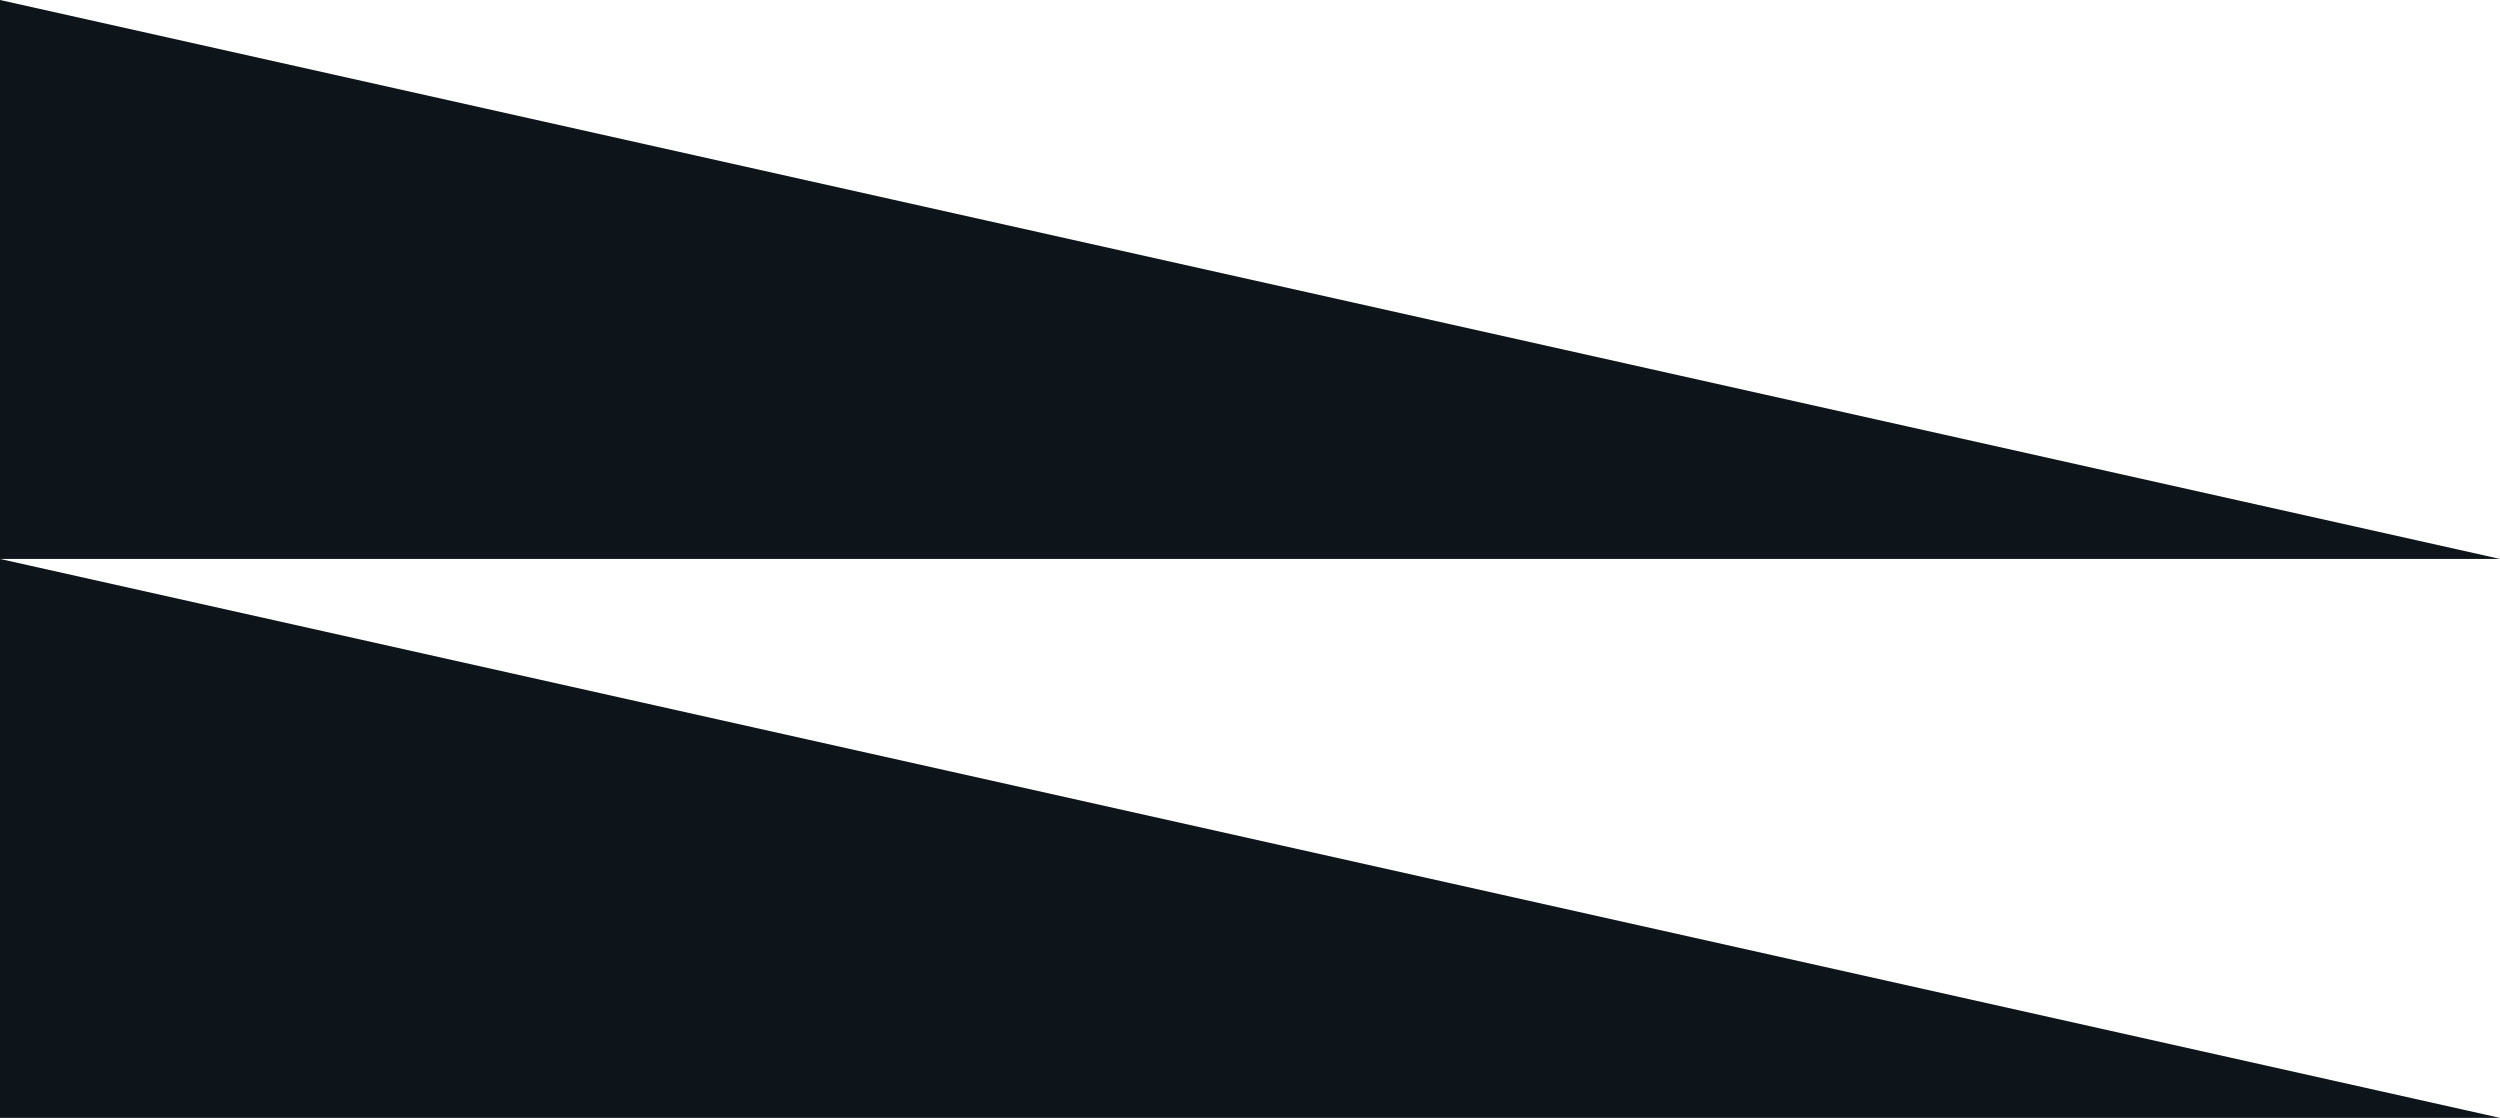 <svg xmlns="http://www.w3.org/2000/svg" width="847.5" height="378.959" viewBox="0 0 847.5 378.959">
  <g id="Grupo_148" data-name="Grupo 148" transform="translate(0 -2500.041)">
    <path id="Trazado_38" data-name="Trazado 38" d="M5071.366,4653.956l-847.5-189.479v189.479Z" transform="translate(-4223.866 -1964.436)" fill="#0e151a"/>
    <path id="Trazado_39" data-name="Trazado 39" d="M5071.366,4653.956l-847.5-189.479v189.479Z" transform="translate(-4223.866 -1774.956)" fill="#0e151a"/>
  </g>
</svg>
